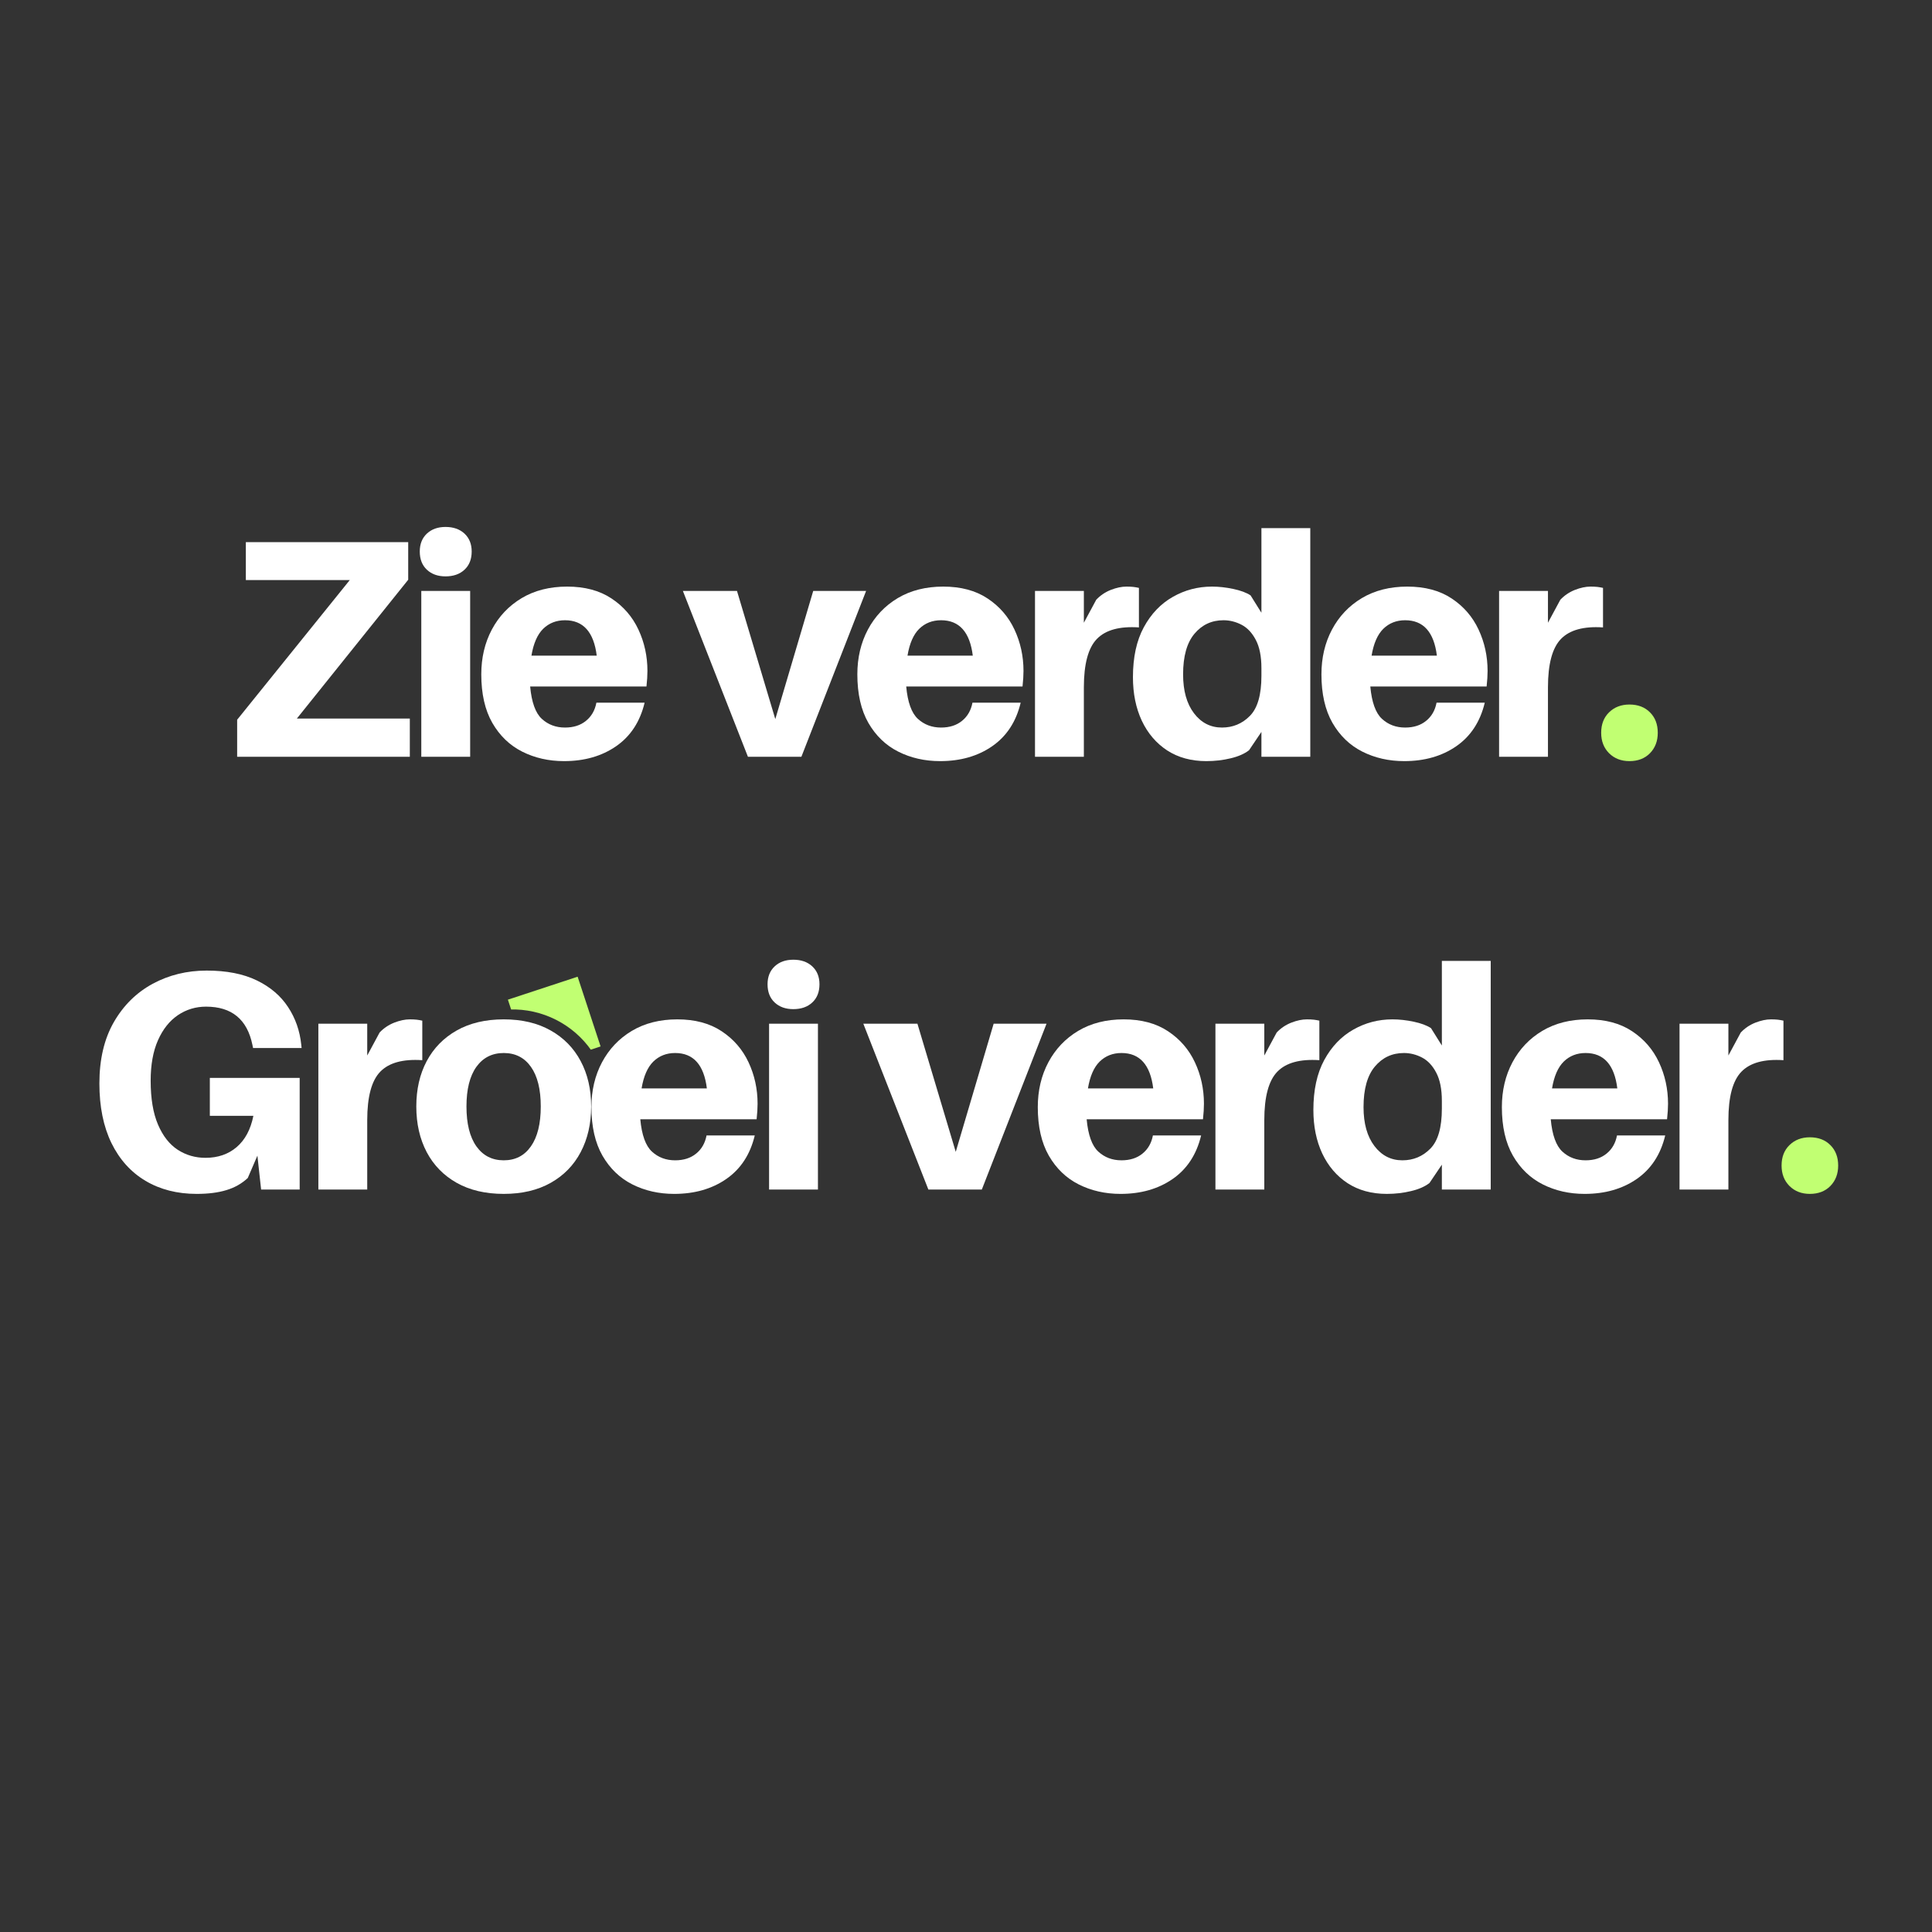 <svg xmlns="http://www.w3.org/2000/svg" xmlns:xlink="http://www.w3.org/1999/xlink" width="500" viewBox="0 0 375 375" height="500" preserveAspectRatio="xMidYMid meet"><rect x="0" y="0" width="375" height="375" fill="#333333" stroke="none"/><defs><g></g><clipPath id="6cdffc8d7e"><path d="M 98 189 L 117 189 L 117 204 L 98 204 Z M 98 189 " clip-rule="nonzero"></path></clipPath><clipPath id="f3b7ed1321"><path d="M 112.117 189.578 L 116.574 203.113 L 103.039 207.57 L 98.582 194.035 Z M 112.117 189.578 " clip-rule="nonzero"></path></clipPath><clipPath id="a6d4d60e65"><path d="M 112.117 189.578 L 116.574 203.113 L 103.039 207.57 L 98.582 194.035 Z M 112.117 189.578 " clip-rule="nonzero"></path></clipPath></defs><g fill="#ffffff" fill-opacity="1"><g transform="translate(42.952, 146.889)"><g><path d="M 36.594 -7.422 L 36.594 0 L 3.078 0 L 3.078 -7.188 L 24.938 -34.297 L 4.766 -34.297 L 4.766 -41.656 L 36.281 -41.656 L 36.281 -34.359 L 14.672 -7.422 Z M 36.594 -7.422 "></path></g></g></g><g fill="#ffffff" fill-opacity="1"><g transform="translate(78.211, 146.889)"><g><path d="M 8.266 -44.609 C 9.797 -44.609 11.023 -44.176 11.953 -43.312 C 12.879 -42.445 13.344 -41.289 13.344 -39.844 C 13.344 -38.352 12.879 -37.176 11.953 -36.312 C 11.023 -35.445 9.797 -35.016 8.266 -35.016 C 6.773 -35.016 5.566 -35.445 4.641 -36.312 C 3.723 -37.176 3.266 -38.352 3.266 -39.844 C 3.266 -41.289 3.723 -42.445 4.641 -43.312 C 5.566 -44.176 6.773 -44.609 8.266 -44.609 Z M 13.047 0 L 3.562 0 L 3.562 -32.188 L 13.047 -32.188 Z M 13.047 0 "></path></g></g></g><g fill="#ffffff" fill-opacity="1"><g transform="translate(91.855, 146.889)"><g><path d="M 33.812 -16.656 C 33.812 -15.812 33.75 -14.805 33.625 -13.641 L 11.047 -13.641 C 11.328 -10.586 12.082 -8.492 13.312 -7.359 C 14.539 -6.234 16.039 -5.672 17.812 -5.672 C 19.457 -5.672 20.812 -6.102 21.875 -6.969 C 22.945 -7.832 23.625 -9.008 23.906 -10.5 L 33.266 -10.5 C 32.379 -6.801 30.535 -3.984 27.734 -2.047 C 24.941 -0.117 21.57 0.844 17.625 0.844 C 14.645 0.844 11.938 0.227 9.5 -1 C 7.07 -2.227 5.141 -4.086 3.703 -6.578 C 2.273 -9.078 1.562 -12.219 1.562 -16 C 1.562 -19.219 2.242 -22.113 3.609 -24.688 C 4.984 -27.27 6.914 -29.305 9.406 -30.797 C 11.906 -32.285 14.848 -33.031 18.234 -33.031 C 21.648 -33.031 24.516 -32.266 26.828 -30.734 C 29.148 -29.203 30.895 -27.188 32.062 -24.688 C 33.227 -22.195 33.812 -19.52 33.812 -16.656 Z M 17.812 -26.5 C 16.125 -26.5 14.711 -25.945 13.578 -24.844 C 12.453 -23.738 11.691 -22 11.297 -19.625 L 23.969 -19.625 C 23.406 -24.207 21.352 -26.5 17.812 -26.5 Z M 17.812 -26.5 "></path></g></g></g><g fill="#ffffff" fill-opacity="1"><g transform="translate(124.337, 146.889)"><g></g></g></g><g fill="#ffffff" fill-opacity="1"><g transform="translate(132.548, 146.889)"><g><path d="M 35.562 -32.188 L 23 0 L 12.625 0 L 0 -32.188 L 10.5 -32.188 L 17.938 -7.312 L 25.297 -32.188 Z M 35.562 -32.188 "></path></g></g></g><g fill="#ffffff" fill-opacity="1"><g transform="translate(164.848, 146.889)"><g><path d="M 33.812 -16.656 C 33.812 -15.812 33.75 -14.805 33.625 -13.641 L 11.047 -13.641 C 11.328 -10.586 12.082 -8.492 13.312 -7.359 C 14.539 -6.234 16.039 -5.672 17.812 -5.672 C 19.457 -5.672 20.812 -6.102 21.875 -6.969 C 22.945 -7.832 23.625 -9.008 23.906 -10.5 L 33.266 -10.5 C 32.379 -6.801 30.535 -3.984 27.734 -2.047 C 24.941 -0.117 21.57 0.844 17.625 0.844 C 14.645 0.844 11.938 0.227 9.5 -1 C 7.07 -2.227 5.141 -4.086 3.703 -6.578 C 2.273 -9.078 1.562 -12.219 1.562 -16 C 1.562 -19.219 2.242 -22.113 3.609 -24.688 C 4.984 -27.27 6.914 -29.305 9.406 -30.797 C 11.906 -32.285 14.848 -33.031 18.234 -33.031 C 21.648 -33.031 24.516 -32.266 26.828 -30.734 C 29.148 -29.203 30.895 -27.188 32.062 -24.688 C 33.227 -22.195 33.812 -19.52 33.812 -16.656 Z M 17.812 -26.5 C 16.125 -26.5 14.711 -25.945 13.578 -24.844 C 12.453 -23.738 11.691 -22 11.297 -19.625 L 23.969 -19.625 C 23.406 -24.207 21.352 -26.5 17.812 -26.5 Z M 17.812 -26.5 "></path></g></g></g><g fill="#ffffff" fill-opacity="1"><g transform="translate(197.33, 146.889)"><g><path d="M 21.312 -33.031 C 21.832 -33.031 22.273 -33.008 22.641 -32.969 C 23.004 -32.926 23.367 -32.863 23.734 -32.781 L 23.734 -25.109 C 19.984 -25.359 17.266 -24.613 15.578 -22.875 C 13.891 -21.145 13.047 -18.008 13.047 -13.469 L 13.047 0 L 3.562 0 L 3.562 -32.188 L 13.047 -32.188 L 13.047 -26.016 L 15.453 -30.484 C 16.254 -31.328 17.195 -31.961 18.281 -32.391 C 19.375 -32.816 20.383 -33.031 21.312 -33.031 Z M 21.312 -33.031 "></path></g></g></g><g fill="#ffffff" fill-opacity="1"><g transform="translate(218.341, 146.889)"><g><path d="M 35.984 -44.375 L 35.984 0 L 26.5 0 L 26.5 -4.828 L 24.094 -1.266 C 23.207 -0.578 22.02 -0.055 20.531 0.297 C 19.039 0.66 17.469 0.844 15.812 0.844 C 12.875 0.844 10.336 0.148 8.203 -1.234 C 6.078 -2.629 4.438 -4.551 3.281 -7 C 2.133 -9.457 1.562 -12.273 1.562 -15.453 C 1.562 -19.316 2.266 -22.547 3.672 -25.141 C 5.086 -27.742 6.961 -29.707 9.297 -31.031 C 11.629 -32.363 14.164 -33.031 16.906 -33.031 C 18.227 -33.031 19.602 -32.879 21.031 -32.578 C 22.469 -32.273 23.586 -31.859 24.391 -31.328 L 26.5 -27.953 L 26.5 -44.375 Z M 18.844 -5.672 C 20.969 -5.672 22.773 -6.426 24.266 -7.938 C 25.754 -9.445 26.5 -12.035 26.5 -15.703 L 26.5 -17.203 C 26.5 -19.492 26.133 -21.32 25.406 -22.688 C 24.688 -24.062 23.766 -25.039 22.641 -25.625 C 21.516 -26.207 20.348 -26.5 19.141 -26.5 C 16.848 -26.5 14.969 -25.625 13.5 -23.875 C 12.031 -22.125 11.297 -19.5 11.297 -16 C 11.297 -12.82 12 -10.305 13.406 -8.453 C 14.812 -6.598 16.625 -5.672 18.844 -5.672 Z M 18.844 -5.672 "></path></g></g></g><g fill="#ffffff" fill-opacity="1"><g transform="translate(254.928, 146.889)"><g><path d="M 33.812 -16.656 C 33.812 -15.812 33.75 -14.805 33.625 -13.641 L 11.047 -13.641 C 11.328 -10.586 12.082 -8.492 13.312 -7.359 C 14.539 -6.234 16.039 -5.672 17.812 -5.672 C 19.457 -5.672 20.812 -6.102 21.875 -6.969 C 22.945 -7.832 23.625 -9.008 23.906 -10.5 L 33.266 -10.5 C 32.379 -6.801 30.535 -3.984 27.734 -2.047 C 24.941 -0.117 21.57 0.844 17.625 0.844 C 14.645 0.844 11.938 0.227 9.5 -1 C 7.07 -2.227 5.141 -4.086 3.703 -6.578 C 2.273 -9.078 1.562 -12.219 1.562 -16 C 1.562 -19.219 2.242 -22.113 3.609 -24.688 C 4.984 -27.27 6.914 -29.305 9.406 -30.797 C 11.906 -32.285 14.848 -33.031 18.234 -33.031 C 21.648 -33.031 24.516 -32.266 26.828 -30.734 C 29.148 -29.203 30.895 -27.188 32.062 -24.688 C 33.227 -22.195 33.812 -19.52 33.812 -16.656 Z M 17.812 -26.5 C 16.125 -26.5 14.711 -25.945 13.578 -24.844 C 12.453 -23.738 11.691 -22 11.297 -19.625 L 23.969 -19.625 C 23.406 -24.207 21.352 -26.5 17.812 -26.5 Z M 17.812 -26.5 "></path></g></g></g><g fill="#ffffff" fill-opacity="1"><g transform="translate(287.41, 146.889)"><g><path d="M 21.312 -33.031 C 21.832 -33.031 22.273 -33.008 22.641 -32.969 C 23.004 -32.926 23.367 -32.863 23.734 -32.781 L 23.734 -25.109 C 19.984 -25.359 17.266 -24.613 15.578 -22.875 C 13.891 -21.145 13.047 -18.008 13.047 -13.469 L 13.047 0 L 3.562 0 L 3.562 -32.188 L 13.047 -32.188 L 13.047 -26.016 L 15.453 -30.484 C 16.254 -31.328 17.195 -31.961 18.281 -32.391 C 19.375 -32.816 20.383 -33.031 21.312 -33.031 Z M 21.312 -33.031 "></path></g></g></g><g fill="#c1ff72" fill-opacity="1"><g transform="translate(308.428, 146.889)"><g><path d="M 7.844 -10.141 C 9.5 -10.141 10.828 -9.633 11.828 -8.625 C 12.836 -7.625 13.344 -6.301 13.344 -4.656 C 13.344 -3.039 12.836 -1.719 11.828 -0.688 C 10.828 0.332 9.5 0.844 7.844 0.844 C 6.238 0.844 4.922 0.332 3.891 -0.688 C 2.867 -1.719 2.359 -3.039 2.359 -4.656 C 2.359 -6.301 2.867 -7.625 3.891 -8.625 C 4.922 -9.633 6.238 -10.141 7.844 -10.141 Z M 7.844 -10.141 "></path></g></g></g><g fill="#ffffff" fill-opacity="1"><g transform="translate(320.815, 146.889)"><g></g></g></g><g fill="#ffffff" fill-opacity="1"><g transform="translate(16.151, 230.889)"><g><path d="M 24.578 -21.672 L 42.016 -21.672 L 42.016 0 L 34.531 0 L 33.812 -6.578 L 31.938 -2.234 C 30.77 -1.148 29.391 -0.367 27.797 0.109 C 26.211 0.598 24.289 0.844 22.031 0.844 C 18.25 0.844 14.938 0 12.094 -1.688 C 9.258 -3.375 7.055 -5.816 5.484 -9.016 C 3.922 -12.223 3.141 -16.082 3.141 -20.594 C 3.141 -25.258 4.07 -29.223 5.938 -32.484 C 7.812 -35.742 10.328 -38.227 13.484 -39.938 C 16.648 -41.645 20.145 -42.5 23.969 -42.5 C 27.832 -42.5 31.07 -41.863 33.688 -40.594 C 36.301 -39.332 38.32 -37.613 39.75 -35.438 C 41.188 -33.27 42.047 -30.816 42.328 -28.078 L 42.391 -27.469 L 32.969 -27.469 L 32.844 -28.078 C 31.832 -33.023 28.832 -35.5 23.844 -35.5 C 21.832 -35.5 20.008 -34.945 18.375 -33.844 C 16.75 -32.738 15.461 -31.117 14.516 -28.984 C 13.566 -26.848 13.094 -24.227 13.094 -21.125 C 13.094 -17.664 13.566 -14.828 14.516 -12.609 C 15.461 -10.398 16.738 -8.77 18.344 -7.719 C 19.957 -6.676 21.754 -6.156 23.734 -6.156 C 26.141 -6.156 28.156 -6.848 29.781 -8.234 C 31.414 -9.629 32.5 -11.656 33.031 -14.312 L 24.578 -14.312 Z M 24.578 -21.672 "></path></g></g></g><g fill="#ffffff" fill-opacity="1"><g transform="translate(58.232, 230.889)"><g><path d="M 21.312 -33.031 C 21.832 -33.031 22.273 -33.008 22.641 -32.969 C 23.004 -32.926 23.367 -32.863 23.734 -32.781 L 23.734 -25.109 C 19.984 -25.359 17.266 -24.613 15.578 -22.875 C 13.891 -21.145 13.047 -18.008 13.047 -13.469 L 13.047 0 L 3.562 0 L 3.562 -32.188 L 13.047 -32.188 L 13.047 -26.016 L 15.453 -30.484 C 16.254 -31.328 17.195 -31.961 18.281 -32.391 C 19.375 -32.816 20.383 -33.031 21.312 -33.031 Z M 21.312 -33.031 "></path></g></g></g><g fill="#ffffff" fill-opacity="1"><g transform="translate(79.243, 230.889)"><g><path d="M 18.531 -33.031 C 22.07 -33.031 25.109 -32.312 27.641 -30.875 C 30.18 -29.445 32.125 -27.461 33.469 -24.922 C 34.82 -22.391 35.5 -19.457 35.5 -16.125 C 35.5 -12.781 34.82 -9.828 33.469 -7.266 C 32.125 -4.711 30.18 -2.723 27.641 -1.297 C 25.109 0.129 22.07 0.844 18.531 0.844 C 14.988 0.844 11.945 0.129 9.406 -1.297 C 6.875 -2.723 4.93 -4.711 3.578 -7.266 C 2.234 -9.828 1.562 -12.781 1.562 -16.125 C 1.562 -19.457 2.234 -22.391 3.578 -24.922 C 4.93 -27.461 6.875 -29.445 9.406 -30.875 C 11.945 -32.312 14.988 -33.031 18.531 -33.031 Z M 18.531 -5.672 C 20.789 -5.672 22.551 -6.578 23.812 -8.391 C 25.082 -10.203 25.719 -12.781 25.719 -16.125 C 25.719 -19.457 25.082 -22.02 23.812 -23.812 C 22.551 -25.602 20.789 -26.5 18.531 -26.5 C 16.281 -26.5 14.508 -25.602 13.219 -23.812 C 11.938 -22.02 11.297 -19.457 11.297 -16.125 C 11.297 -12.781 11.938 -10.203 13.219 -8.391 C 14.508 -6.578 16.281 -5.672 18.531 -5.672 Z M 18.531 -5.672 "></path></g></g></g><g fill="#ffffff" fill-opacity="1"><g transform="translate(113.234, 230.889)"><g><path d="M 33.812 -16.656 C 33.812 -15.812 33.75 -14.805 33.625 -13.641 L 11.047 -13.641 C 11.328 -10.586 12.082 -8.492 13.312 -7.359 C 14.539 -6.234 16.039 -5.672 17.812 -5.672 C 19.457 -5.672 20.812 -6.102 21.875 -6.969 C 22.945 -7.832 23.625 -9.008 23.906 -10.5 L 33.266 -10.5 C 32.379 -6.801 30.535 -3.984 27.734 -2.047 C 24.941 -0.117 21.57 0.844 17.625 0.844 C 14.645 0.844 11.938 0.227 9.5 -1 C 7.07 -2.227 5.141 -4.086 3.703 -6.578 C 2.273 -9.078 1.562 -12.219 1.562 -16 C 1.562 -19.219 2.242 -22.113 3.609 -24.688 C 4.984 -27.27 6.914 -29.305 9.406 -30.797 C 11.906 -32.285 14.848 -33.031 18.234 -33.031 C 21.648 -33.031 24.516 -32.266 26.828 -30.734 C 29.148 -29.203 30.895 -27.188 32.062 -24.688 C 33.227 -22.195 33.812 -19.52 33.812 -16.656 Z M 17.812 -26.5 C 16.125 -26.5 14.711 -25.945 13.578 -24.844 C 12.453 -23.738 11.691 -22 11.297 -19.625 L 23.969 -19.625 C 23.406 -24.207 21.352 -26.5 17.812 -26.5 Z M 17.812 -26.5 "></path></g></g></g><g fill="#ffffff" fill-opacity="1"><g transform="translate(145.715, 230.889)"><g><path d="M 8.266 -44.609 C 9.797 -44.609 11.023 -44.176 11.953 -43.312 C 12.879 -42.445 13.344 -41.289 13.344 -39.844 C 13.344 -38.352 12.879 -37.176 11.953 -36.312 C 11.023 -35.445 9.797 -35.016 8.266 -35.016 C 6.773 -35.016 5.566 -35.445 4.641 -36.312 C 3.723 -37.176 3.266 -38.352 3.266 -39.844 C 3.266 -41.289 3.723 -42.445 4.641 -43.312 C 5.566 -44.176 6.773 -44.609 8.266 -44.609 Z M 13.047 0 L 3.562 0 L 3.562 -32.188 L 13.047 -32.188 Z M 13.047 0 "></path></g></g></g><g fill="#ffffff" fill-opacity="1"><g transform="translate(159.36, 230.889)"><g></g></g></g><g fill="#ffffff" fill-opacity="1"><g transform="translate(167.571, 230.889)"><g><path d="M 35.562 -32.188 L 23 0 L 12.625 0 L 0 -32.188 L 10.5 -32.188 L 17.938 -7.312 L 25.297 -32.188 Z M 35.562 -32.188 "></path></g></g></g><g fill="#ffffff" fill-opacity="1"><g transform="translate(199.872, 230.889)"><g><path d="M 33.812 -16.656 C 33.812 -15.812 33.75 -14.805 33.625 -13.641 L 11.047 -13.641 C 11.328 -10.586 12.082 -8.492 13.312 -7.359 C 14.539 -6.234 16.039 -5.672 17.812 -5.672 C 19.457 -5.672 20.812 -6.102 21.875 -6.969 C 22.945 -7.832 23.625 -9.008 23.906 -10.5 L 33.266 -10.5 C 32.379 -6.801 30.535 -3.984 27.734 -2.047 C 24.941 -0.117 21.57 0.844 17.625 0.844 C 14.645 0.844 11.938 0.227 9.5 -1 C 7.07 -2.227 5.141 -4.086 3.703 -6.578 C 2.273 -9.078 1.562 -12.219 1.562 -16 C 1.562 -19.219 2.242 -22.113 3.609 -24.688 C 4.984 -27.27 6.914 -29.305 9.406 -30.797 C 11.906 -32.285 14.848 -33.031 18.234 -33.031 C 21.648 -33.031 24.516 -32.266 26.828 -30.734 C 29.148 -29.203 30.895 -27.188 32.062 -24.688 C 33.227 -22.195 33.812 -19.52 33.812 -16.656 Z M 17.812 -26.5 C 16.125 -26.5 14.711 -25.945 13.578 -24.844 C 12.453 -23.738 11.691 -22 11.297 -19.625 L 23.969 -19.625 C 23.406 -24.207 21.352 -26.5 17.812 -26.5 Z M 17.812 -26.5 "></path></g></g></g><g fill="#ffffff" fill-opacity="1"><g transform="translate(232.353, 230.889)"><g><path d="M 21.312 -33.031 C 21.832 -33.031 22.273 -33.008 22.641 -32.969 C 23.004 -32.926 23.367 -32.863 23.734 -32.781 L 23.734 -25.109 C 19.984 -25.359 17.266 -24.613 15.578 -22.875 C 13.891 -21.145 13.047 -18.008 13.047 -13.469 L 13.047 0 L 3.562 0 L 3.562 -32.188 L 13.047 -32.188 L 13.047 -26.016 L 15.453 -30.484 C 16.254 -31.328 17.195 -31.961 18.281 -32.391 C 19.375 -32.816 20.383 -33.031 21.312 -33.031 Z M 21.312 -33.031 "></path></g></g></g><g fill="#ffffff" fill-opacity="1"><g transform="translate(253.364, 230.889)"><g><path d="M 35.984 -44.375 L 35.984 0 L 26.5 0 L 26.5 -4.828 L 24.094 -1.266 C 23.207 -0.578 22.02 -0.055 20.531 0.297 C 19.039 0.66 17.469 0.844 15.812 0.844 C 12.875 0.844 10.336 0.148 8.203 -1.234 C 6.078 -2.629 4.438 -4.551 3.281 -7 C 2.133 -9.457 1.562 -12.273 1.562 -15.453 C 1.562 -19.316 2.266 -22.547 3.672 -25.141 C 5.086 -27.742 6.961 -29.707 9.297 -31.031 C 11.629 -32.363 14.164 -33.031 16.906 -33.031 C 18.227 -33.031 19.602 -32.879 21.031 -32.578 C 22.469 -32.273 23.586 -31.859 24.391 -31.328 L 26.5 -27.953 L 26.5 -44.375 Z M 18.844 -5.672 C 20.969 -5.672 22.773 -6.426 24.266 -7.938 C 25.754 -9.445 26.5 -12.035 26.5 -15.703 L 26.5 -17.203 C 26.5 -19.492 26.133 -21.32 25.406 -22.688 C 24.688 -24.062 23.766 -25.039 22.641 -25.625 C 21.516 -26.207 20.348 -26.5 19.141 -26.5 C 16.848 -26.5 14.969 -25.625 13.5 -23.875 C 12.031 -22.125 11.297 -19.5 11.297 -16 C 11.297 -12.82 12 -10.305 13.406 -8.453 C 14.812 -6.598 16.625 -5.672 18.844 -5.672 Z M 18.844 -5.672 "></path></g></g></g><g fill="#ffffff" fill-opacity="1"><g transform="translate(289.951, 230.889)"><g><path d="M 33.812 -16.656 C 33.812 -15.812 33.75 -14.805 33.625 -13.641 L 11.047 -13.641 C 11.328 -10.586 12.082 -8.492 13.312 -7.359 C 14.539 -6.234 16.039 -5.672 17.812 -5.672 C 19.457 -5.672 20.812 -6.102 21.875 -6.969 C 22.945 -7.832 23.625 -9.008 23.906 -10.5 L 33.266 -10.5 C 32.379 -6.801 30.535 -3.984 27.734 -2.047 C 24.941 -0.117 21.57 0.844 17.625 0.844 C 14.645 0.844 11.938 0.227 9.5 -1 C 7.07 -2.227 5.141 -4.086 3.703 -6.578 C 2.273 -9.078 1.562 -12.219 1.562 -16 C 1.562 -19.219 2.242 -22.113 3.609 -24.688 C 4.984 -27.27 6.914 -29.305 9.406 -30.797 C 11.906 -32.285 14.848 -33.031 18.234 -33.031 C 21.648 -33.031 24.516 -32.266 26.828 -30.734 C 29.148 -29.203 30.895 -27.188 32.062 -24.688 C 33.227 -22.195 33.812 -19.52 33.812 -16.656 Z M 17.812 -26.5 C 16.125 -26.5 14.711 -25.945 13.578 -24.844 C 12.453 -23.738 11.691 -22 11.297 -19.625 L 23.969 -19.625 C 23.406 -24.207 21.352 -26.5 17.812 -26.5 Z M 17.812 -26.5 "></path></g></g></g><g fill="#ffffff" fill-opacity="1"><g transform="translate(322.433, 230.889)"><g><path d="M 21.312 -33.031 C 21.832 -33.031 22.273 -33.008 22.641 -32.969 C 23.004 -32.926 23.367 -32.863 23.734 -32.781 L 23.734 -25.109 C 19.984 -25.359 17.266 -24.613 15.578 -22.875 C 13.891 -21.145 13.047 -18.008 13.047 -13.469 L 13.047 0 L 3.562 0 L 3.562 -32.188 L 13.047 -32.188 L 13.047 -26.016 L 15.453 -30.484 C 16.254 -31.328 17.195 -31.961 18.281 -32.391 C 19.375 -32.816 20.383 -33.031 21.312 -33.031 Z M 21.312 -33.031 "></path></g></g></g><g fill="#c1ff72" fill-opacity="1"><g transform="translate(343.444, 230.889)"><g><path d="M 7.844 -10.141 C 9.5 -10.141 10.828 -9.633 11.828 -8.625 C 12.836 -7.625 13.344 -6.301 13.344 -4.656 C 13.344 -3.039 12.836 -1.719 11.828 -0.688 C 10.828 0.332 9.5 0.844 7.844 0.844 C 6.238 0.844 4.922 0.332 3.891 -0.688 C 2.867 -1.719 2.359 -3.039 2.359 -4.656 C 2.359 -6.301 2.867 -7.625 3.891 -8.625 C 4.922 -9.633 6.238 -10.141 7.844 -10.141 Z M 7.844 -10.141 "></path></g></g></g><g clip-path="url(#6cdffc8d7e)"><g clip-path="url(#f3b7ed1321)"><g clip-path="url(#a6d4d60e65)"><path fill="#c1ff72" d="M 114.84 203.969 L 116.66 203.367 L 112.117 189.578 L 98.328 194.117 L 98.926 195.938 C 105.23 195.738 111.254 198.777 114.84 203.969 Z M 114.84 203.969 " fill-opacity="1" fill-rule="nonzero"></path></g></g></g></svg>